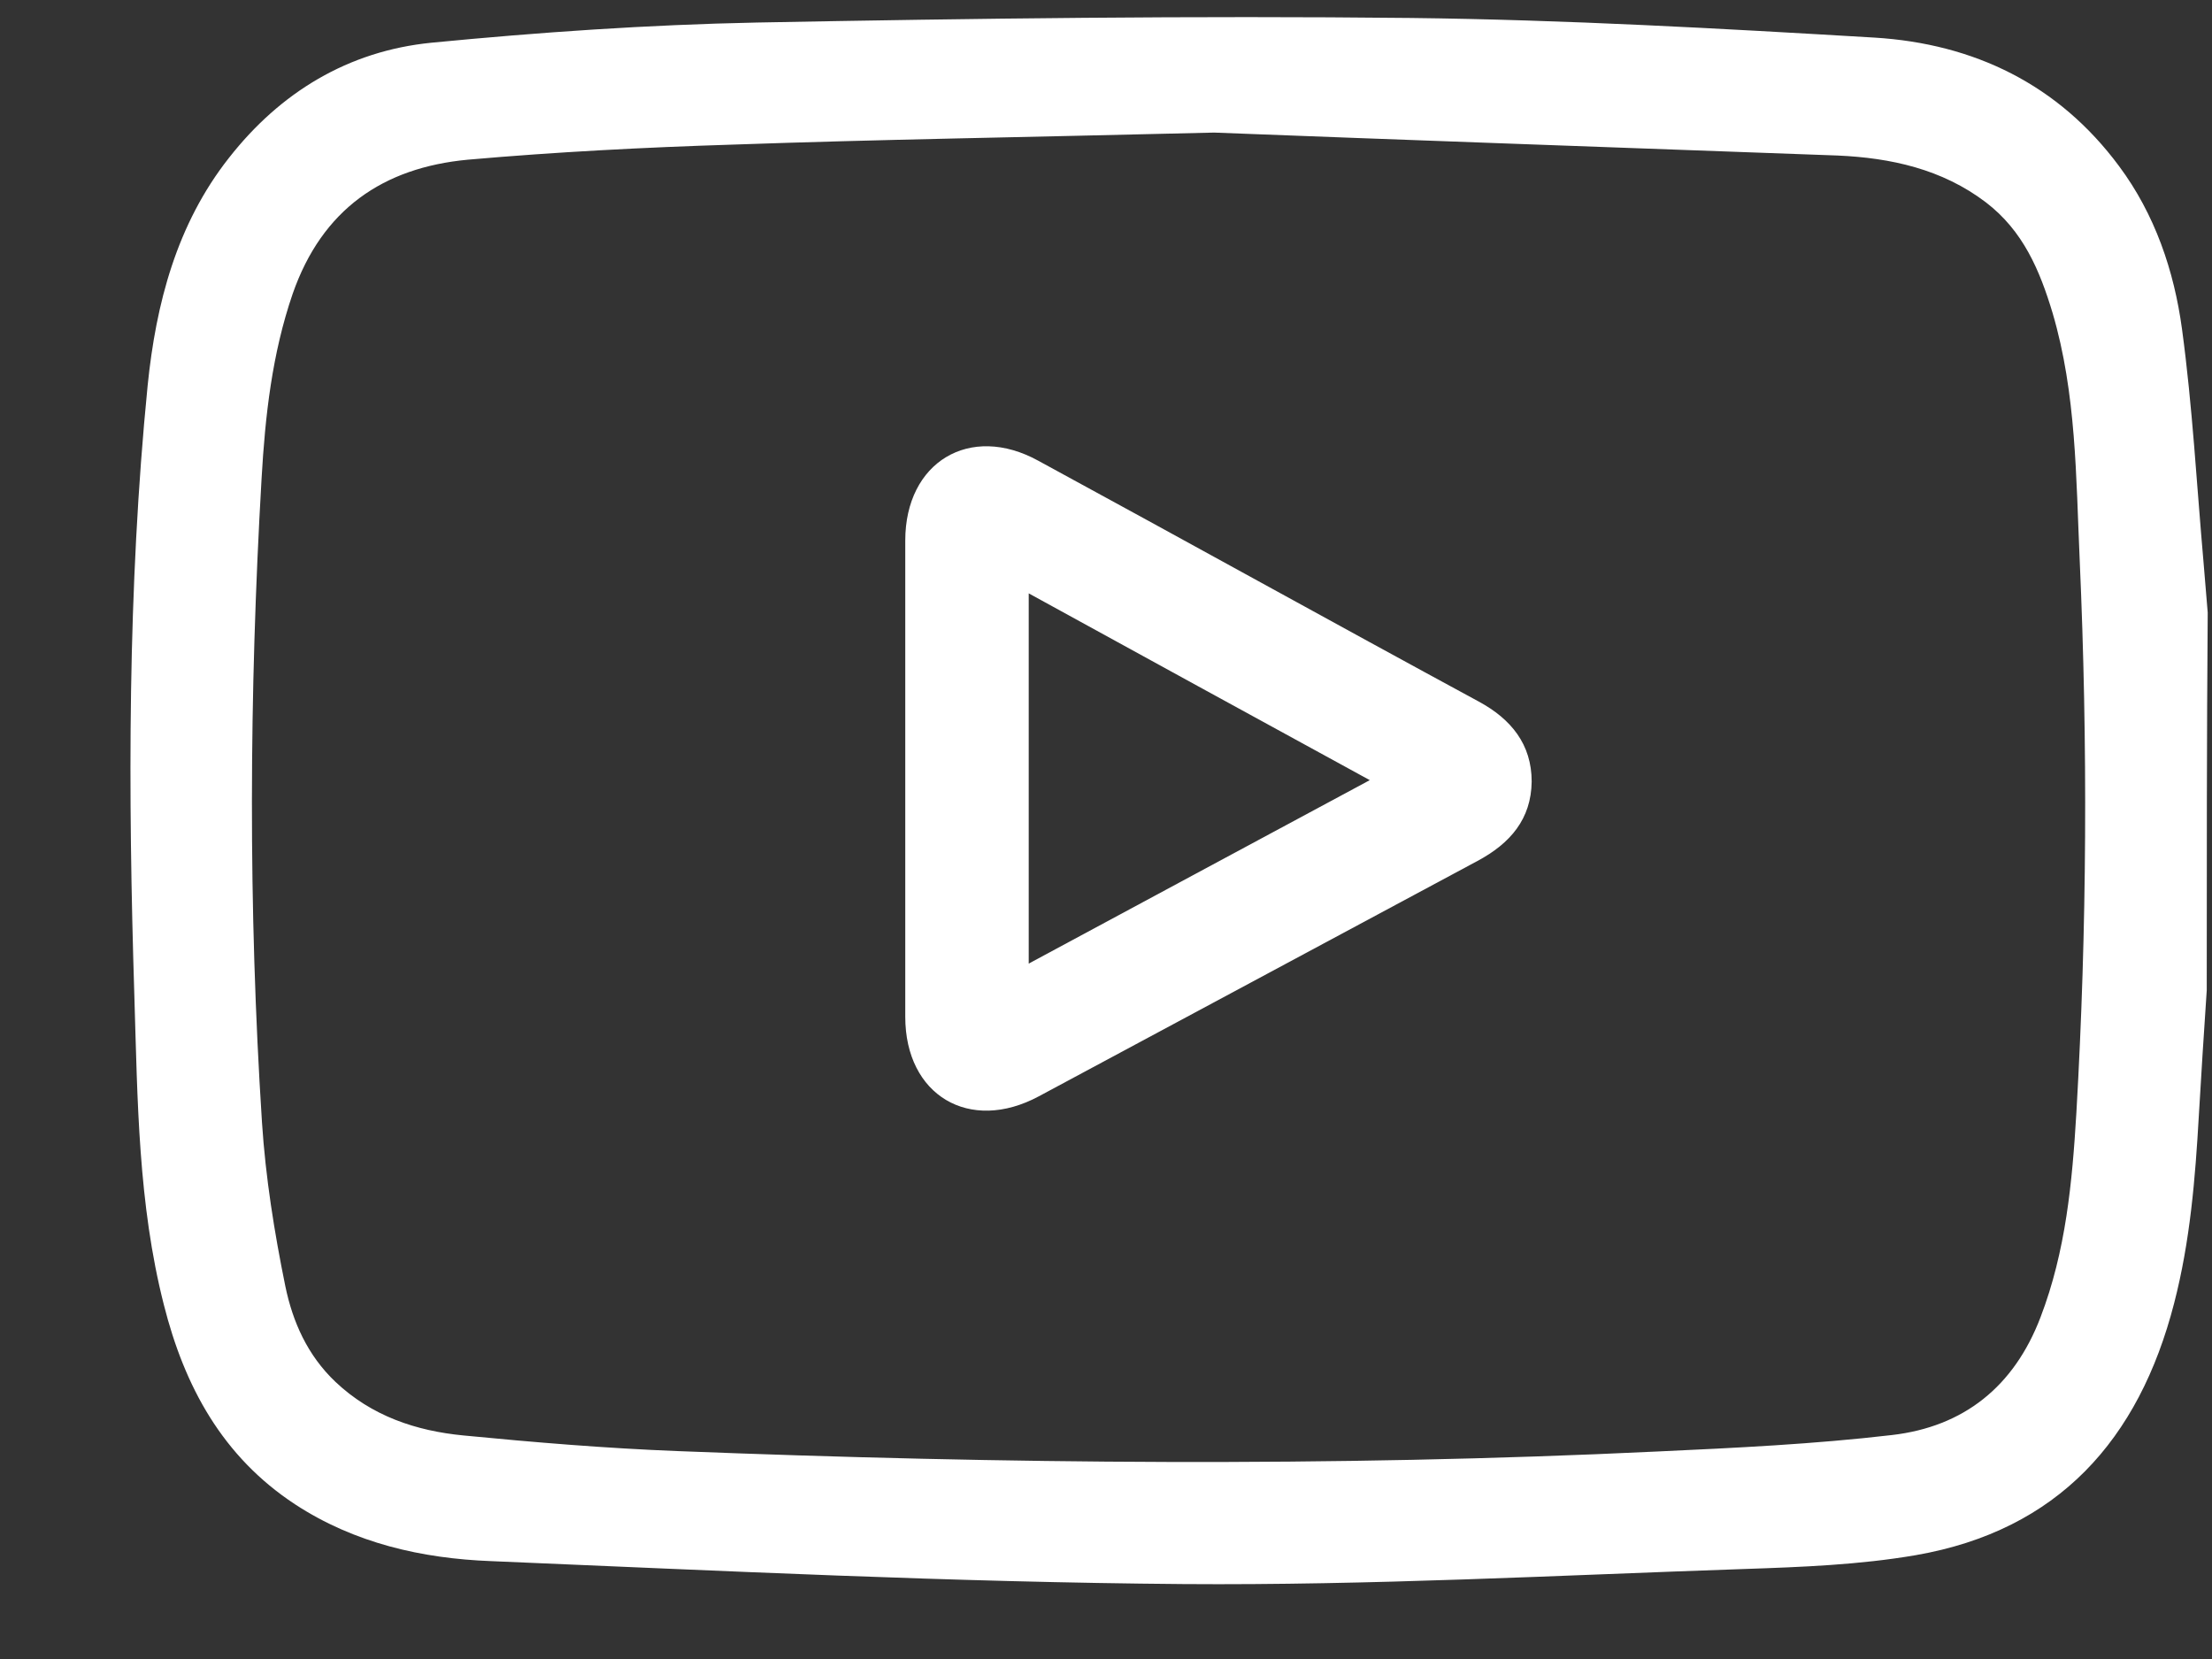 <svg width="16" height="12" viewBox="0 0 16 12" fill="none" xmlns="http://www.w3.org/2000/svg">
<rect x="0" y="0" width="16" height="12" fill="#333333" stroke="none"/>
<path d="M15.962 7.163C15.942 7.465 15.922 7.767 15.905 8.066C15.879 8.524 15.842 8.979 15.726 9.427C15.471 10.416 14.886 11.07 13.857 11.249C13.449 11.319 13.031 11.335 12.616 11.349C11.265 11.395 9.911 11.468 8.56 11.458C6.89 11.445 5.221 11.362 3.551 11.292C3.053 11.273 2.565 11.163 2.134 10.881C1.609 10.536 1.334 10.028 1.185 9.437C0.999 8.707 0.995 7.957 0.972 7.21C0.926 5.736 0.922 4.259 1.068 2.788C1.128 2.198 1.277 1.623 1.656 1.142C2.028 0.667 2.519 0.369 3.12 0.309C3.903 0.233 4.686 0.179 5.473 0.163C7.05 0.133 8.63 0.113 10.206 0.13C11.325 0.143 12.444 0.206 13.559 0.272C14.279 0.316 14.89 0.611 15.328 1.202C15.587 1.55 15.726 1.959 15.783 2.38C15.859 2.941 15.889 3.505 15.939 4.07C15.949 4.189 15.959 4.312 15.969 4.431C15.962 5.344 15.962 6.254 15.962 7.163ZM8.782 0.959C7.402 0.993 6.349 1.009 5.3 1.046C4.66 1.066 4.022 1.099 3.385 1.155C2.771 1.212 2.33 1.514 2.117 2.125C1.968 2.559 1.918 3.007 1.892 3.462C1.802 5.016 1.795 6.569 1.895 8.119C1.921 8.517 1.984 8.912 2.064 9.304C2.117 9.56 2.223 9.802 2.426 9.995C2.688 10.243 3.01 10.35 3.352 10.383C3.866 10.433 4.384 10.476 4.899 10.496C7.262 10.589 9.625 10.612 11.989 10.499C12.553 10.473 13.121 10.446 13.685 10.38C14.203 10.32 14.568 10.031 14.76 9.527C14.943 9.049 14.989 8.551 15.019 8.049C15.096 6.715 15.102 5.384 15.043 4.05C15.016 3.452 15.019 2.848 14.847 2.264C14.754 1.955 14.634 1.67 14.365 1.464C14.047 1.222 13.675 1.142 13.293 1.125C11.683 1.066 10.067 1.009 8.782 0.959Z" fill="white"/>
<path d="M6.548 5.61C6.548 5.042 6.548 4.474 6.548 3.91C6.548 3.342 7.016 3.06 7.511 3.333C8.573 3.91 9.632 4.498 10.697 5.075C10.93 5.201 11.079 5.384 11.079 5.653C11.076 5.925 10.923 6.101 10.688 6.227C9.629 6.795 8.573 7.362 7.514 7.93C7.013 8.199 6.548 7.923 6.548 7.355C6.548 6.771 6.548 6.19 6.548 5.61ZM9.908 5.643C9.071 5.185 8.261 4.743 7.441 4.292C7.441 5.191 7.441 6.071 7.441 6.97C8.261 6.529 9.068 6.094 9.908 5.643Z" fill="white"/>
</svg>
